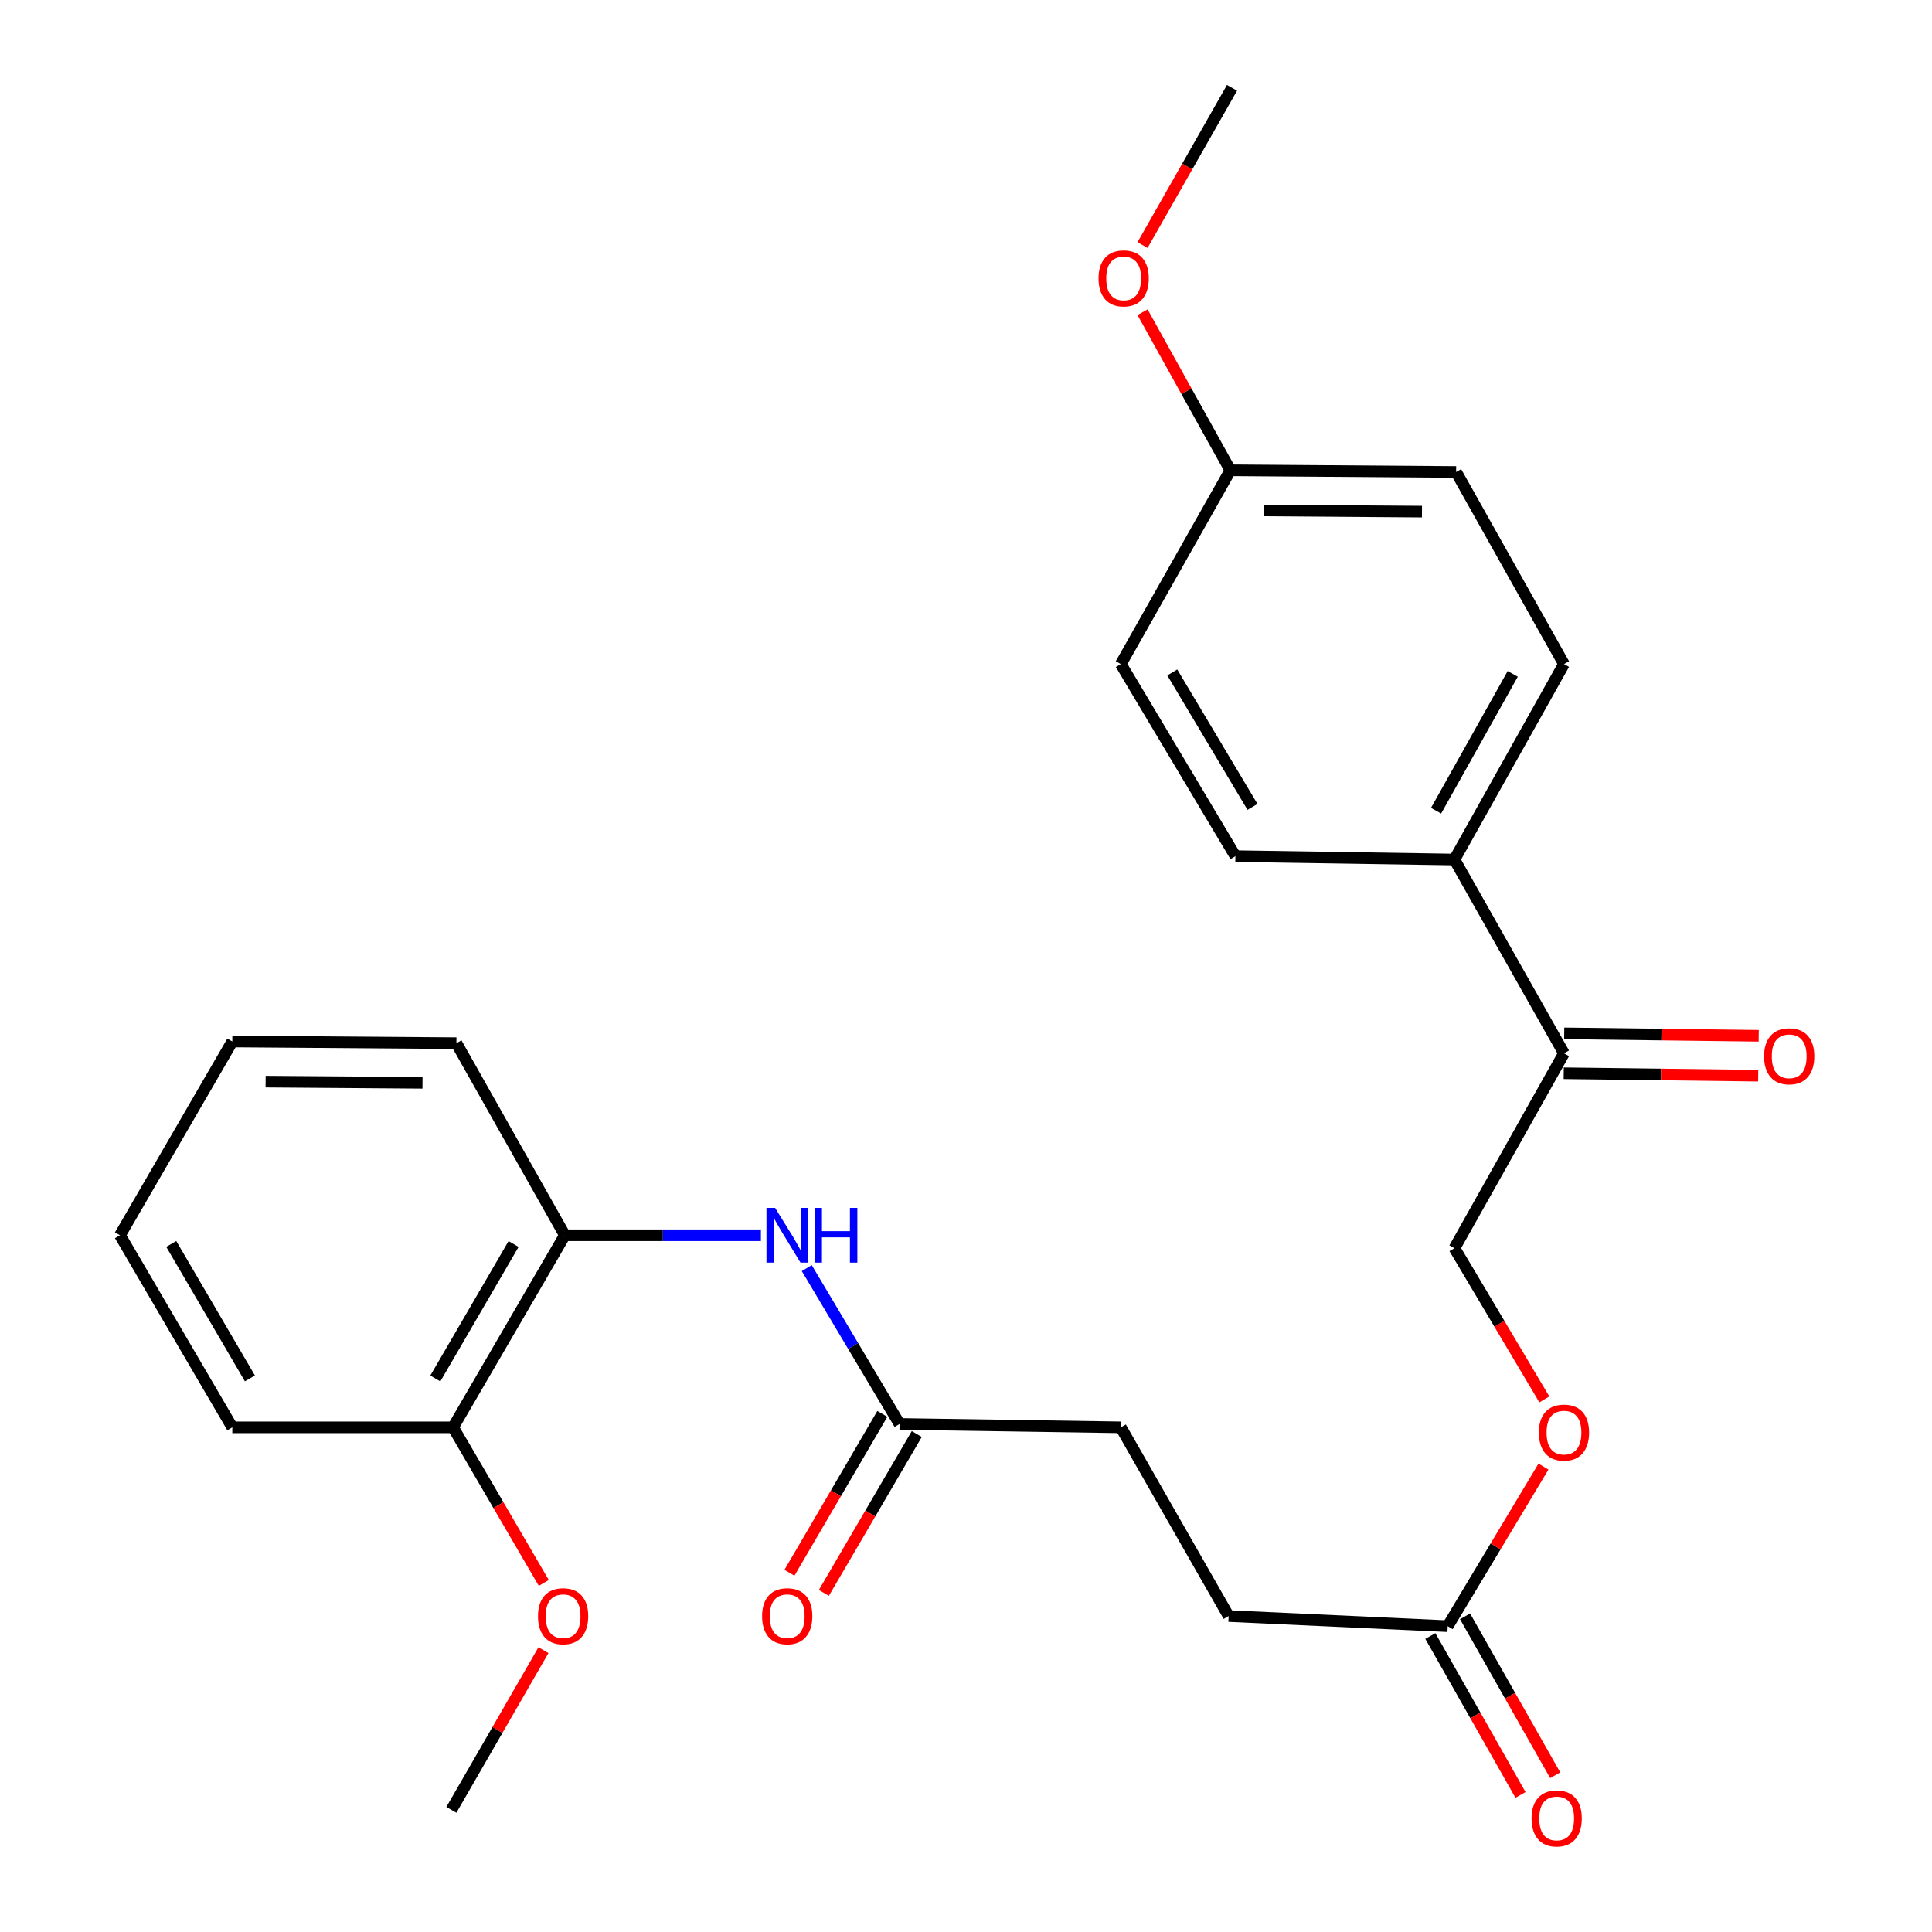 <?xml version='1.0' encoding='iso-8859-1'?>
<svg version='1.1' baseProfile='full'
              xmlns='http://www.w3.org/2000/svg'
                      xmlns:rdkit='http://www.rdkit.org/xml'
                      xmlns:xlink='http://www.w3.org/1999/xlink'
                  xml:space='preserve'
width='1000px' height='1000px' viewBox='0 0 1000 1000'>
<!-- END OF HEADER -->
<rect style='opacity:1.0;fill:#FFFFFF;stroke:none' width='1000' height='1000' x='0' y='0'> </rect>
<path class='bond-0' d='M 417.583,656.369 L 441.596,696.707' style='fill:none;fill-rule:evenodd;stroke:#0000FF;stroke-width:6px;stroke-linecap:butt;stroke-linejoin:miter;stroke-opacity:1' />
<path class='bond-0' d='M 441.596,696.707 L 465.609,737.045' style='fill:none;fill-rule:evenodd;stroke:#000000;stroke-width:6px;stroke-linecap:butt;stroke-linejoin:miter;stroke-opacity:1' />
<path class='bond-1' d='M 393.843,639.367 L 343.095,639.367' style='fill:none;fill-rule:evenodd;stroke:#0000FF;stroke-width:6px;stroke-linecap:butt;stroke-linejoin:miter;stroke-opacity:1' />
<path class='bond-1' d='M 343.095,639.367 L 292.347,639.367' style='fill:none;fill-rule:evenodd;stroke:#000000;stroke-width:6px;stroke-linecap:butt;stroke-linejoin:miter;stroke-opacity:1' />
<path class='bond-7' d='M 456.697,731.833 L 432.653,772.944' style='fill:none;fill-rule:evenodd;stroke:#000000;stroke-width:6px;stroke-linecap:butt;stroke-linejoin:miter;stroke-opacity:1' />
<path class='bond-7' d='M 432.653,772.944 L 408.609,814.055' style='fill:none;fill-rule:evenodd;stroke:#FF0000;stroke-width:6px;stroke-linecap:butt;stroke-linejoin:miter;stroke-opacity:1' />
<path class='bond-7' d='M 474.521,742.257 L 450.477,783.368' style='fill:none;fill-rule:evenodd;stroke:#000000;stroke-width:6px;stroke-linecap:butt;stroke-linejoin:miter;stroke-opacity:1' />
<path class='bond-7' d='M 450.477,783.368 L 426.432,824.479' style='fill:none;fill-rule:evenodd;stroke:#FF0000;stroke-width:6px;stroke-linecap:butt;stroke-linejoin:miter;stroke-opacity:1' />
<path class='bond-13' d='M 465.609,737.045 L 580.138,738.789' style='fill:none;fill-rule:evenodd;stroke:#000000;stroke-width:6px;stroke-linecap:butt;stroke-linejoin:miter;stroke-opacity:1' />
<path class='bond-5' d='M 292.347,639.367 L 234.498,738.789' style='fill:none;fill-rule:evenodd;stroke:#000000;stroke-width:6px;stroke-linecap:butt;stroke-linejoin:miter;stroke-opacity:1' />
<path class='bond-5' d='M 265.823,643.896 L 225.328,713.491' style='fill:none;fill-rule:evenodd;stroke:#000000;stroke-width:6px;stroke-linecap:butt;stroke-linejoin:miter;stroke-opacity:1' />
<path class='bond-20' d='M 292.347,639.367 L 236.241,539.946' style='fill:none;fill-rule:evenodd;stroke:#000000;stroke-width:6px;stroke-linecap:butt;stroke-linejoin:miter;stroke-opacity:1' />
<path class='bond-2' d='M 749.328,841.709 L 635.946,836.466' style='fill:none;fill-rule:evenodd;stroke:#000000;stroke-width:6px;stroke-linecap:butt;stroke-linejoin:miter;stroke-opacity:1' />
<path class='bond-6' d='M 749.328,841.709 L 774.111,800.41' style='fill:none;fill-rule:evenodd;stroke:#000000;stroke-width:6px;stroke-linecap:butt;stroke-linejoin:miter;stroke-opacity:1' />
<path class='bond-6' d='M 774.111,800.41 L 798.894,759.111' style='fill:none;fill-rule:evenodd;stroke:#FF0000;stroke-width:6px;stroke-linecap:butt;stroke-linejoin:miter;stroke-opacity:1' />
<path class='bond-9' d='M 740.348,846.803 L 763.677,887.925' style='fill:none;fill-rule:evenodd;stroke:#000000;stroke-width:6px;stroke-linecap:butt;stroke-linejoin:miter;stroke-opacity:1' />
<path class='bond-9' d='M 763.677,887.925 L 787.007,929.047' style='fill:none;fill-rule:evenodd;stroke:#FF0000;stroke-width:6px;stroke-linecap:butt;stroke-linejoin:miter;stroke-opacity:1' />
<path class='bond-9' d='M 758.307,836.614 L 781.637,877.736' style='fill:none;fill-rule:evenodd;stroke:#000000;stroke-width:6px;stroke-linecap:butt;stroke-linejoin:miter;stroke-opacity:1' />
<path class='bond-9' d='M 781.637,877.736 L 804.966,918.858' style='fill:none;fill-rule:evenodd;stroke:#FF0000;stroke-width:6px;stroke-linecap:butt;stroke-linejoin:miter;stroke-opacity:1' />
<path class='bond-3' d='M 809.506,545.188 L 752.815,646.055' style='fill:none;fill-rule:evenodd;stroke:#000000;stroke-width:6px;stroke-linecap:butt;stroke-linejoin:miter;stroke-opacity:1' />
<path class='bond-4' d='M 809.506,545.188 L 752.815,444.895' style='fill:none;fill-rule:evenodd;stroke:#000000;stroke-width:6px;stroke-linecap:butt;stroke-linejoin:miter;stroke-opacity:1' />
<path class='bond-10' d='M 809.377,555.512 L 859.711,556.141' style='fill:none;fill-rule:evenodd;stroke:#000000;stroke-width:6px;stroke-linecap:butt;stroke-linejoin:miter;stroke-opacity:1' />
<path class='bond-10' d='M 859.711,556.141 L 910.044,556.77' style='fill:none;fill-rule:evenodd;stroke:#FF0000;stroke-width:6px;stroke-linecap:butt;stroke-linejoin:miter;stroke-opacity:1' />
<path class='bond-10' d='M 809.635,534.865 L 859.969,535.494' style='fill:none;fill-rule:evenodd;stroke:#000000;stroke-width:6px;stroke-linecap:butt;stroke-linejoin:miter;stroke-opacity:1' />
<path class='bond-10' d='M 859.969,535.494 L 910.302,536.123' style='fill:none;fill-rule:evenodd;stroke:#FF0000;stroke-width:6px;stroke-linecap:butt;stroke-linejoin:miter;stroke-opacity:1' />
<path class='bond-11' d='M 752.815,444.895 L 809.506,343.719' style='fill:none;fill-rule:evenodd;stroke:#000000;stroke-width:6px;stroke-linecap:butt;stroke-linejoin:miter;stroke-opacity:1' />
<path class='bond-11' d='M 743.305,419.625 L 782.989,348.802' style='fill:none;fill-rule:evenodd;stroke:#000000;stroke-width:6px;stroke-linecap:butt;stroke-linejoin:miter;stroke-opacity:1' />
<path class='bond-12' d='M 752.815,444.895 L 639.444,443.14' style='fill:none;fill-rule:evenodd;stroke:#000000;stroke-width:6px;stroke-linecap:butt;stroke-linejoin:miter;stroke-opacity:1' />
<path class='bond-18' d='M 234.498,738.789 L 257.981,779.054' style='fill:none;fill-rule:evenodd;stroke:#000000;stroke-width:6px;stroke-linecap:butt;stroke-linejoin:miter;stroke-opacity:1' />
<path class='bond-18' d='M 257.981,779.054 L 281.464,819.32' style='fill:none;fill-rule:evenodd;stroke:#FF0000;stroke-width:6px;stroke-linecap:butt;stroke-linejoin:miter;stroke-opacity:1' />
<path class='bond-21' d='M 234.498,738.789 L 120.244,738.789' style='fill:none;fill-rule:evenodd;stroke:#000000;stroke-width:6px;stroke-linecap:butt;stroke-linejoin:miter;stroke-opacity:1' />
<path class='bond-8' d='M 799.345,724.333 L 776.08,685.194' style='fill:none;fill-rule:evenodd;stroke:#FF0000;stroke-width:6px;stroke-linecap:butt;stroke-linejoin:miter;stroke-opacity:1' />
<path class='bond-8' d='M 776.08,685.194 L 752.815,646.055' style='fill:none;fill-rule:evenodd;stroke:#000000;stroke-width:6px;stroke-linecap:butt;stroke-linejoin:miter;stroke-opacity:1' />
<path class='bond-16' d='M 809.506,343.719 L 753.687,244.297' style='fill:none;fill-rule:evenodd;stroke:#000000;stroke-width:6px;stroke-linecap:butt;stroke-linejoin:miter;stroke-opacity:1' />
<path class='bond-17' d='M 639.444,443.14 L 580.138,343.719' style='fill:none;fill-rule:evenodd;stroke:#000000;stroke-width:6px;stroke-linecap:butt;stroke-linejoin:miter;stroke-opacity:1' />
<path class='bond-17' d='M 648.281,417.649 L 606.767,348.054' style='fill:none;fill-rule:evenodd;stroke:#000000;stroke-width:6px;stroke-linecap:butt;stroke-linejoin:miter;stroke-opacity:1' />
<path class='bond-14' d='M 580.138,738.789 L 635.946,836.466' style='fill:none;fill-rule:evenodd;stroke:#000000;stroke-width:6px;stroke-linecap:butt;stroke-linejoin:miter;stroke-opacity:1' />
<path class='bond-15' d='M 636.829,243.425 L 580.138,343.719' style='fill:none;fill-rule:evenodd;stroke:#000000;stroke-width:6px;stroke-linecap:butt;stroke-linejoin:miter;stroke-opacity:1' />
<path class='bond-19' d='M 636.829,243.425 L 614.106,202.516' style='fill:none;fill-rule:evenodd;stroke:#000000;stroke-width:6px;stroke-linecap:butt;stroke-linejoin:miter;stroke-opacity:1' />
<path class='bond-19' d='M 614.106,202.516 L 591.384,161.607' style='fill:none;fill-rule:evenodd;stroke:#FF0000;stroke-width:6px;stroke-linecap:butt;stroke-linejoin:miter;stroke-opacity:1' />
<path class='bond-27' d='M 636.829,243.425 L 753.687,244.297' style='fill:none;fill-rule:evenodd;stroke:#000000;stroke-width:6px;stroke-linecap:butt;stroke-linejoin:miter;stroke-opacity:1' />
<path class='bond-27' d='M 654.204,264.204 L 736.004,264.814' style='fill:none;fill-rule:evenodd;stroke:#000000;stroke-width:6px;stroke-linecap:butt;stroke-linejoin:miter;stroke-opacity:1' />
<path class='bond-22' d='M 281.287,854.121 L 257.462,895.452' style='fill:none;fill-rule:evenodd;stroke:#FF0000;stroke-width:6px;stroke-linecap:butt;stroke-linejoin:miter;stroke-opacity:1' />
<path class='bond-22' d='M 257.462,895.452 L 233.637,936.783' style='fill:none;fill-rule:evenodd;stroke:#000000;stroke-width:6px;stroke-linecap:butt;stroke-linejoin:miter;stroke-opacity:1' />
<path class='bond-23' d='M 591.369,126.849 L 614.529,86.152' style='fill:none;fill-rule:evenodd;stroke:#FF0000;stroke-width:6px;stroke-linecap:butt;stroke-linejoin:miter;stroke-opacity:1' />
<path class='bond-23' d='M 614.529,86.152 L 637.689,45.455' style='fill:none;fill-rule:evenodd;stroke:#000000;stroke-width:6px;stroke-linecap:butt;stroke-linejoin:miter;stroke-opacity:1' />
<path class='bond-24' d='M 236.241,539.946 L 120.244,539.074' style='fill:none;fill-rule:evenodd;stroke:#000000;stroke-width:6px;stroke-linecap:butt;stroke-linejoin:miter;stroke-opacity:1' />
<path class='bond-24' d='M 218.687,560.463 L 137.488,559.853' style='fill:none;fill-rule:evenodd;stroke:#000000;stroke-width:6px;stroke-linecap:butt;stroke-linejoin:miter;stroke-opacity:1' />
<path class='bond-26' d='M 120.244,738.789 L 62.096,639.367' style='fill:none;fill-rule:evenodd;stroke:#000000;stroke-width:6px;stroke-linecap:butt;stroke-linejoin:miter;stroke-opacity:1' />
<path class='bond-26' d='M 129.345,713.451 L 88.642,643.856' style='fill:none;fill-rule:evenodd;stroke:#000000;stroke-width:6px;stroke-linecap:butt;stroke-linejoin:miter;stroke-opacity:1' />
<path class='bond-25' d='M 120.244,539.074 L 62.096,639.367' style='fill:none;fill-rule:evenodd;stroke:#000000;stroke-width:6px;stroke-linecap:butt;stroke-linejoin:miter;stroke-opacity:1' />
<path  class='atom-0' d='M 401.201 625.207
L 410.481 640.207
Q 411.401 641.687, 412.881 644.367
Q 414.361 647.047, 414.441 647.207
L 414.441 625.207
L 418.201 625.207
L 418.201 653.527
L 414.321 653.527
L 404.361 637.127
Q 403.201 635.207, 401.961 633.007
Q 400.761 630.807, 400.401 630.127
L 400.401 653.527
L 396.721 653.527
L 396.721 625.207
L 401.201 625.207
' fill='#0000FF'/>
<path  class='atom-0' d='M 421.601 625.207
L 425.441 625.207
L 425.441 637.247
L 439.921 637.247
L 439.921 625.207
L 443.761 625.207
L 443.761 653.527
L 439.921 653.527
L 439.921 640.447
L 425.441 640.447
L 425.441 653.527
L 421.601 653.527
L 421.601 625.207
' fill='#0000FF'/>
<path  class='atom-7' d='M 796.506 741.507
Q 796.506 734.707, 799.866 730.907
Q 803.226 727.107, 809.506 727.107
Q 815.786 727.107, 819.146 730.907
Q 822.506 734.707, 822.506 741.507
Q 822.506 748.387, 819.106 752.307
Q 815.706 756.187, 809.506 756.187
Q 803.266 756.187, 799.866 752.307
Q 796.506 748.427, 796.506 741.507
M 809.506 752.987
Q 813.826 752.987, 816.146 750.107
Q 818.506 747.187, 818.506 741.507
Q 818.506 735.947, 816.146 733.147
Q 813.826 730.307, 809.506 730.307
Q 805.186 730.307, 802.826 733.107
Q 800.506 735.907, 800.506 741.507
Q 800.506 747.227, 802.826 750.107
Q 805.186 752.987, 809.506 752.987
' fill='#FF0000'/>
<path  class='atom-8' d='M 394.461 836.546
Q 394.461 829.746, 397.821 825.946
Q 401.181 822.146, 407.461 822.146
Q 413.741 822.146, 417.101 825.946
Q 420.461 829.746, 420.461 836.546
Q 420.461 843.426, 417.061 847.346
Q 413.661 851.226, 407.461 851.226
Q 401.221 851.226, 397.821 847.346
Q 394.461 843.466, 394.461 836.546
M 407.461 848.026
Q 411.781 848.026, 414.101 845.146
Q 416.461 842.226, 416.461 836.546
Q 416.461 830.986, 414.101 828.186
Q 411.781 825.346, 407.461 825.346
Q 403.141 825.346, 400.781 828.146
Q 398.461 830.946, 398.461 836.546
Q 398.461 842.266, 400.781 845.146
Q 403.141 848.026, 407.461 848.026
' fill='#FF0000'/>
<path  class='atom-10' d='M 792.732 941.21
Q 792.732 934.41, 796.092 930.61
Q 799.452 926.81, 805.732 926.81
Q 812.012 926.81, 815.372 930.61
Q 818.732 934.41, 818.732 941.21
Q 818.732 948.09, 815.332 952.01
Q 811.932 955.89, 805.732 955.89
Q 799.492 955.89, 796.092 952.01
Q 792.732 948.13, 792.732 941.21
M 805.732 952.69
Q 810.052 952.69, 812.372 949.81
Q 814.732 946.89, 814.732 941.21
Q 814.732 935.65, 812.372 932.85
Q 810.052 930.01, 805.732 930.01
Q 801.412 930.01, 799.052 932.81
Q 796.732 935.61, 796.732 941.21
Q 796.732 946.93, 799.052 949.81
Q 801.412 952.69, 805.732 952.69
' fill='#FF0000'/>
<path  class='atom-11' d='M 913.088 546.725
Q 913.088 539.925, 916.448 536.125
Q 919.808 532.325, 926.088 532.325
Q 932.368 532.325, 935.728 536.125
Q 939.088 539.925, 939.088 546.725
Q 939.088 553.605, 935.688 557.525
Q 932.288 561.405, 926.088 561.405
Q 919.848 561.405, 916.448 557.525
Q 913.088 553.645, 913.088 546.725
M 926.088 558.205
Q 930.408 558.205, 932.728 555.325
Q 935.088 552.405, 935.088 546.725
Q 935.088 541.165, 932.728 538.365
Q 930.408 535.525, 926.088 535.525
Q 921.768 535.525, 919.408 538.325
Q 917.088 541.125, 917.088 546.725
Q 917.088 552.445, 919.408 555.325
Q 921.768 558.205, 926.088 558.205
' fill='#FF0000'/>
<path  class='atom-19' d='M 278.464 836.546
Q 278.464 829.746, 281.824 825.946
Q 285.184 822.146, 291.464 822.146
Q 297.744 822.146, 301.104 825.946
Q 304.464 829.746, 304.464 836.546
Q 304.464 843.426, 301.064 847.346
Q 297.664 851.226, 291.464 851.226
Q 285.224 851.226, 281.824 847.346
Q 278.464 843.466, 278.464 836.546
M 291.464 848.026
Q 295.784 848.026, 298.104 845.146
Q 300.464 842.226, 300.464 836.546
Q 300.464 830.986, 298.104 828.186
Q 295.784 825.346, 291.464 825.346
Q 287.144 825.346, 284.784 828.146
Q 282.464 830.946, 282.464 836.546
Q 282.464 842.266, 284.784 845.146
Q 287.144 848.026, 291.464 848.026
' fill='#FF0000'/>
<path  class='atom-20' d='M 568.606 144.084
Q 568.606 137.284, 571.966 133.484
Q 575.326 129.684, 581.606 129.684
Q 587.886 129.684, 591.246 133.484
Q 594.606 137.284, 594.606 144.084
Q 594.606 150.964, 591.206 154.884
Q 587.806 158.764, 581.606 158.764
Q 575.366 158.764, 571.966 154.884
Q 568.606 151.004, 568.606 144.084
M 581.606 155.564
Q 585.926 155.564, 588.246 152.684
Q 590.606 149.764, 590.606 144.084
Q 590.606 138.524, 588.246 135.724
Q 585.926 132.884, 581.606 132.884
Q 577.286 132.884, 574.926 135.684
Q 572.606 138.484, 572.606 144.084
Q 572.606 149.804, 574.926 152.684
Q 577.286 155.564, 581.606 155.564
' fill='#FF0000'/>
</svg>
